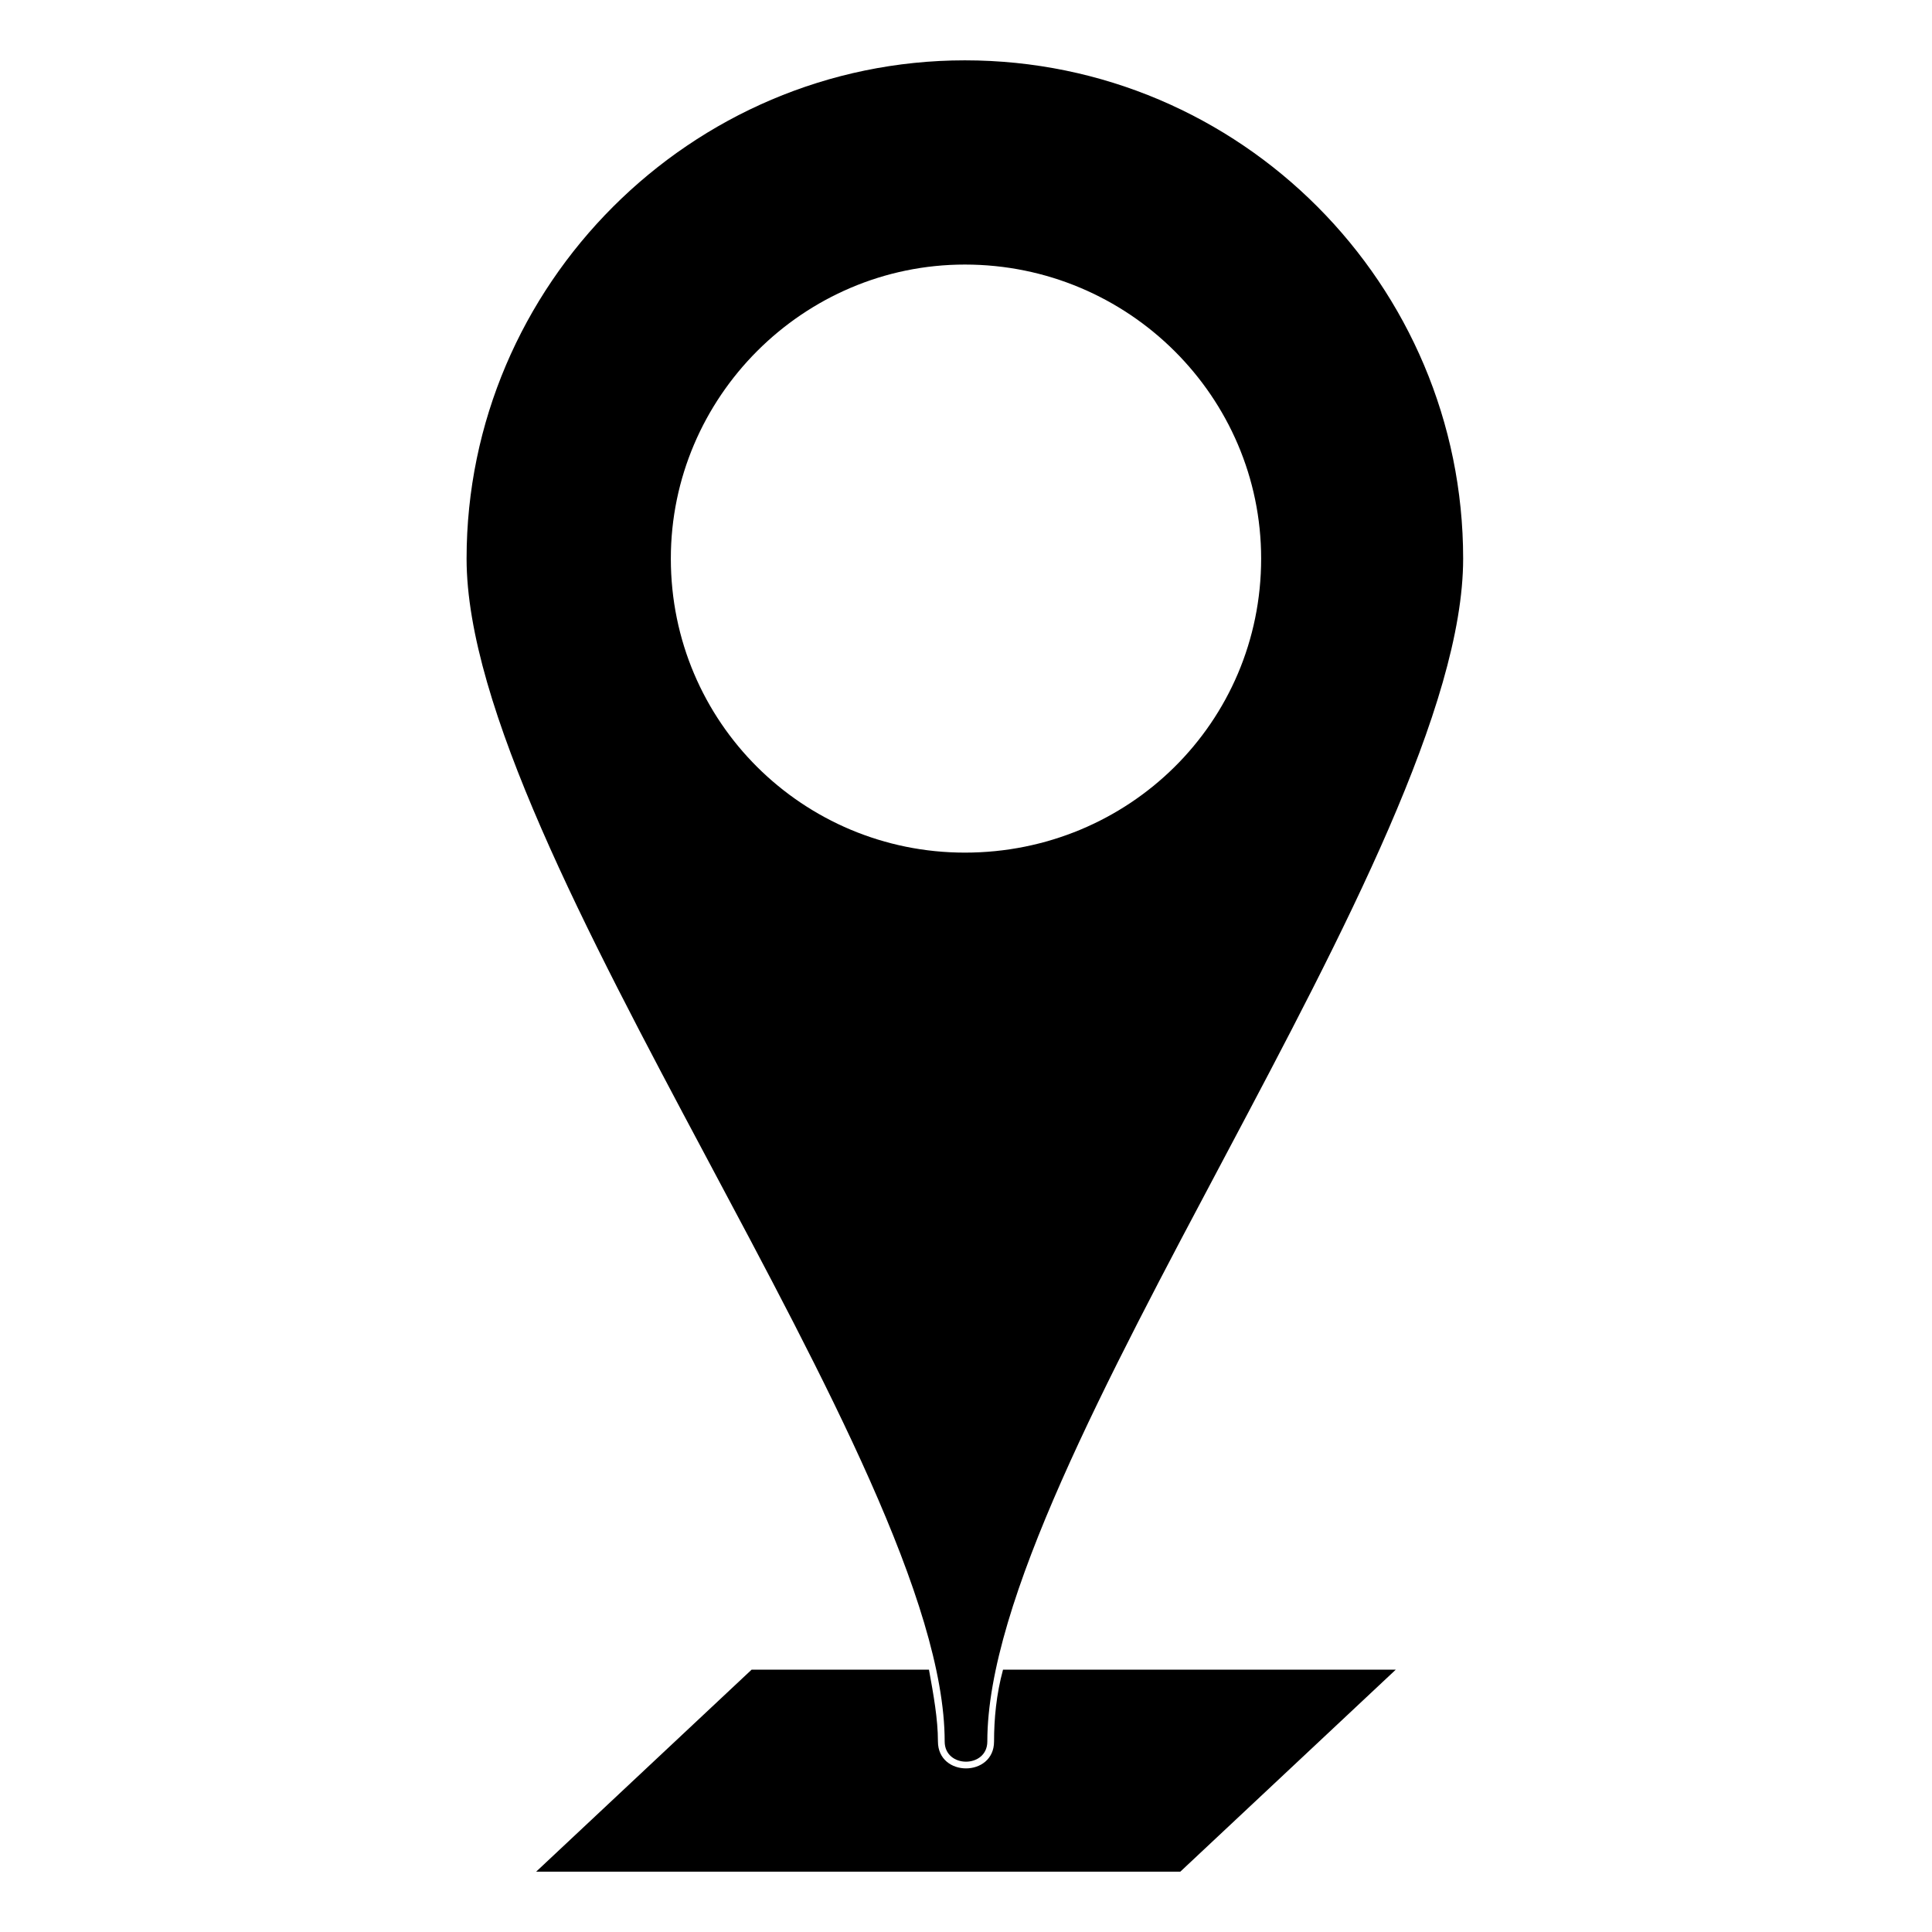 <?xml version="1.0" encoding="UTF-8"?>
<!-- The Best Svg Icon site in the world: iconSvg.co, Visit us! https://iconsvg.co -->
<svg fill="#000000" width="800px" height="800px" version="1.1" viewBox="144 144 512 512" xmlns="http://www.w3.org/2000/svg">
 <path d="m399.7 159.99c73.164 0 132.05 59.48 132.05 132.05 0 77.922-126.1 239.71-126.1 313.47 0 7.137-11.301 7.137-11.301 0 0-73.758-126.7-235.55-126.7-313.47 0-72.566 59.48-132.05 132.05-132.05zm-56.508 426.48h46.992c1.191 6.543 2.379 13.086 2.379 19.035 0 9.516 14.871 9.516 14.871 0 0-5.949 0.594-12.492 2.379-19.035h104.09l-57.102 53.535h-170.71l57.102-53.535zm56.508-372.36c43.422 0 78.516 35.094 78.516 77.922 0 43.422-35.094 77.922-78.516 77.922-42.828 0-77.922-34.5-77.922-77.922 0-42.828 35.094-77.922 77.922-77.922z" fill-rule="evenodd"/>
</svg>